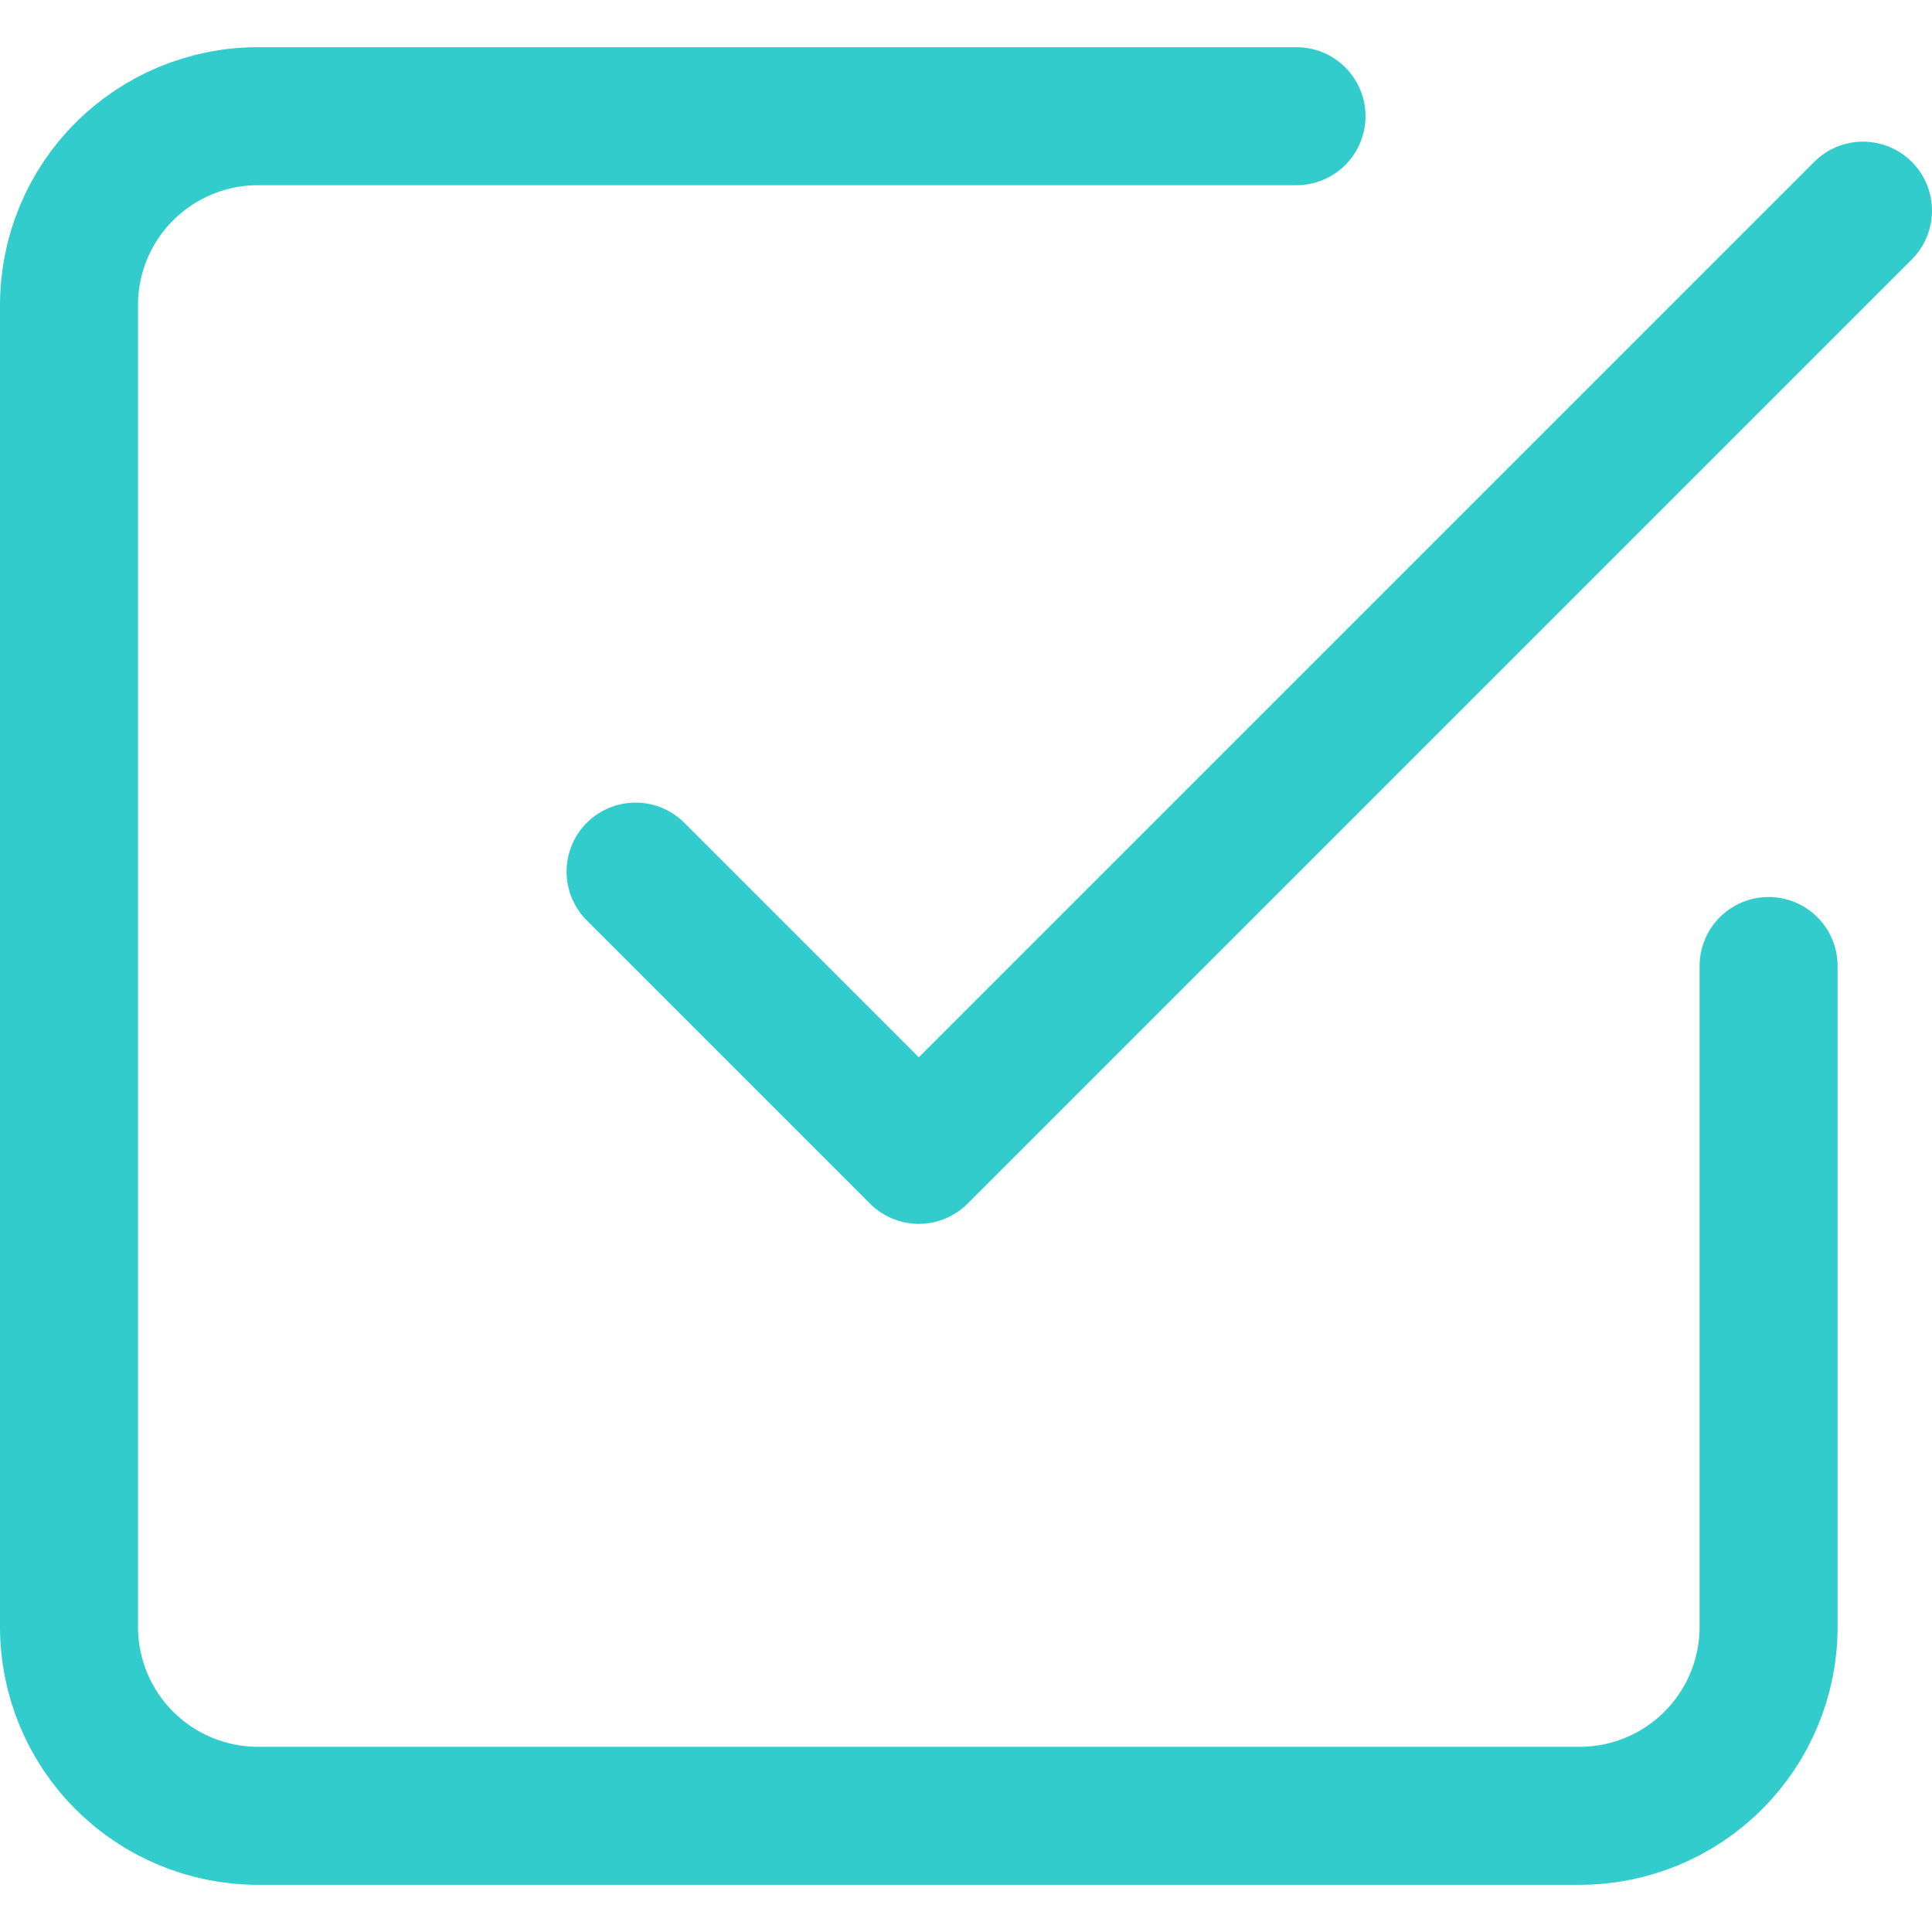 <svg width="28" height="28" viewBox="0 0 28 28" fill="none" xmlns="http://www.w3.org/2000/svg">
<path d="M9.211 12.632L13.316 16.737L27 3.053M25.632 14V23.579C25.632 24.305 25.343 25.001 24.83 25.514C24.317 26.027 23.621 26.316 22.895 26.316H3.737C3.011 26.316 2.315 26.027 1.802 25.514C1.288 25.001 1 24.305 1 23.579V4.421C1 3.695 1.288 2.999 1.802 2.486C2.315 1.973 3.011 1.684 3.737 1.684H18.79" stroke="#33CCCC" stroke-width="2" stroke-linecap="round" stroke-linejoin="round"/>
</svg>
